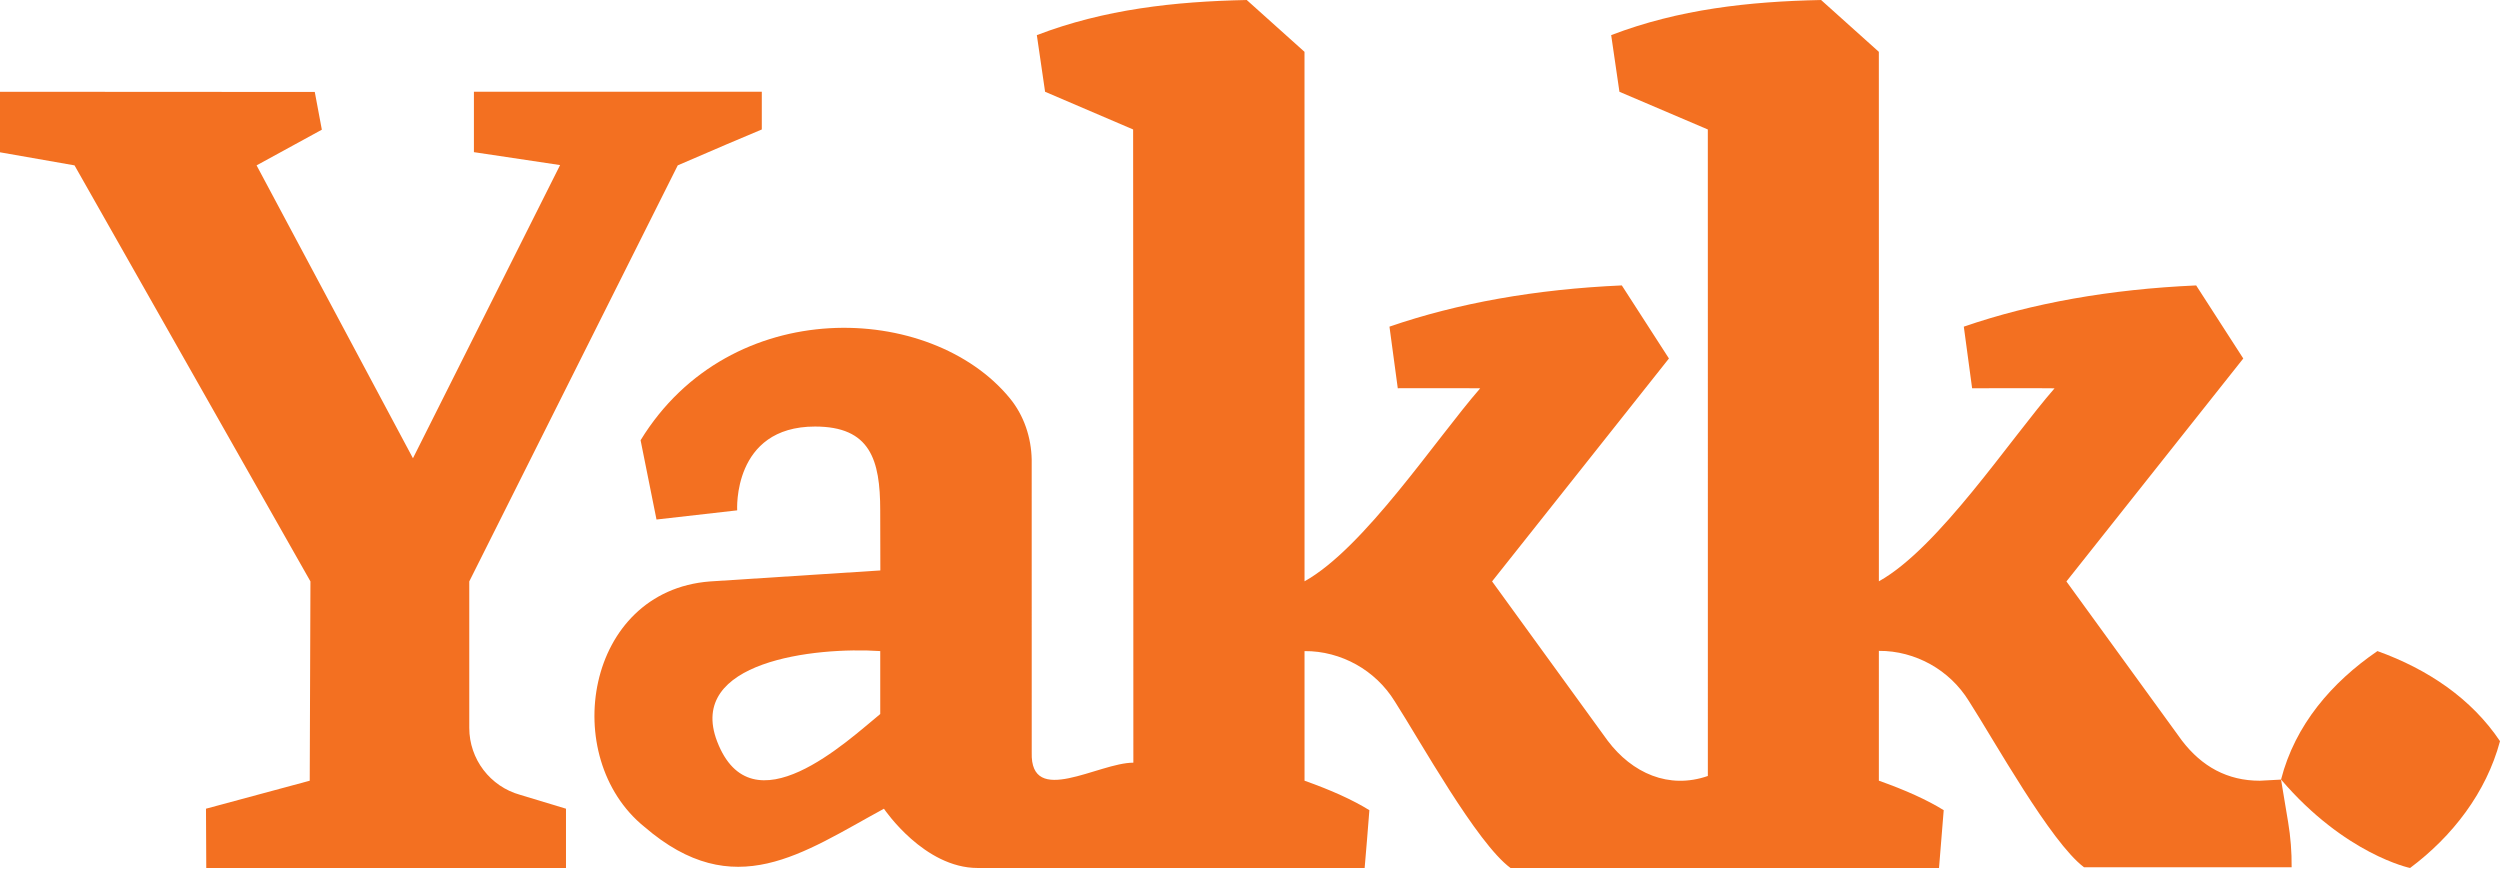 <svg xmlns="http://www.w3.org/2000/svg" xmlns:xlink="http://www.w3.org/1999/xlink" id="Layer_1" x="0px" y="0px" viewBox="0 0 3655.41 1270.26" style="enable-background:new 0 0 3655.41 1270.26;" xml:space="preserve"><style type="text/css">	.st0{fill:#F37021;}	.st1{fill:none;}</style><g>	<path class="st0" d="M686.15,850.13v214.13c0,45.7,30.49,85.79,74.55,97.96l66.87,20.23v86.69H301.6l-0.41-86.69l151.68-40.91  l1.05-291.42L108.96,241.8L0,222.68v-88.49l460.25,0.26l10.34,55.18l-95.43,52.17l228.64,428.24l215.14-428.68l-126-18.88  l0.01-88.3h420.92v55.13c-35.91,14.99-59.89,25.29-122.89,52.48L686.15,850.13z"></path>	<path class="st0" d="M3655.41,1083.7c-20.15,75.34-69.79,139.4-131.49,185.44c0,0-94.82-19.59-188.66-129.32  c20.6-80.06,74.21-142.13,140.93-187.83C3550.22,978.62,3613.79,1021.63,3655.41,1083.7z"></path>	<path class="st0" d="M3335.26,1139.9c0.04-0.11-30.98,1.65-31.06,1.65c-47.35,0-84.7-20.64-113.81-58.63l-168.95-232.75  c-0.15-0.15,258.75-325.84,258.6-325.99l-68.89-106.84c-126.43,5.62-239.68,25.85-339.74,60.28c0,0.45,11.99,89.95,12.14,90.06  c0.04,0,120.74-0.15,120.55,0.11c-64.92,74.4-169.74,233.73-256.88,282.2c-0.04,0,0.11-774.19-0.04-774.19L2662.74,0  c-105.68,2.21-208.03,13.49-306.93,51.36c0,0.97,12.06,82.83,12.06,82.83l129.24,55.11c0.15,0.04,0,945.24,0.04,945.32  c-57.03,19.87-110.66-4.08-146.55-51.7c0-0.04-169.03-232.79-168.95-232.83c0-0.08,258.75-325.85,258.6-325.92l-68.89-106.84  c-126.43,5.62-239.68,25.85-339.74,60.28c0,0.45,11.99,89.95,12.14,90.06c0.04,0,120.74-0.15,120.55,0.11  c-64.92,74.4-169.74,233.73-256.88,282.2c-0.04,0,0.11-774.19-0.04-774.19L1822.96,0c-105.68,2.21-208.03,13.49-306.93,51.36  c0,0.45,12.03,82.83,12.06,82.83l128.72,55.11c0.19,0,0.34,925.86,0.34,925.86c-50.99,0-150.97,65.49-148.61-14.9  c-0.04,0-0.04-427.74-0.04-427.74v-0.37c-0.64-32.63-11.28-64.62-31.99-89.87c-115.27-140.37-408.6-153-539.87,61.44l23.26,115.91  l117.97-13.41c0,0-7.31-122.54,113.85-122.54c80.69,0,95.3,48.33,95.3,122.54c0,10,0.11,75.37,0.19,87.85l-0.75,0.04l-0.11,0.04  h-0.11c-0.75,0.07-1.31,0.11-1.69,0.11c-0.37,0.04-0.56,0.04-0.56,0.04l-246.05,15.88c-182.55,14.12-221.03,257.48-95.75,358.77  c131.6,113.36,231.33,38.1,350.27-26.45c1.2,1.72,58.85,86.65,137.07,86.65h565.79c0.19-0.04,6.93-83.47,6.93-84.51  c-24.13-14.95-55.78-29.3-94.82-43.12V952.02c26.79-0.26,52.93,6.97,75.6,19.59c22.74,12.7,42.29,31.09,56.42,54.02  c37.01,57.65,120.03,207.46,169.18,243.5h626.55l0.07-1.05c0.82-9.7,6.78-82.34,6.78-83.47c-24.13-14.95-55.78-29.3-94.82-43.12  V951.69c26.71-0.26,52.78,6.97,75.41,19.56c22.66,12.66,42.18,31.02,56.27,53.87c36.9,57.39,119.47,206.27,168.24,242.9  c0.04,0.04,0.04,0.04,0.07,0.07h303.55c0.19-22.18-1.5-44.35-5.17-66.2L3335.26,1139.9z M1287.06,1044.03  c-47.28,38.55-187.98,171.73-238.52,40.01c-44.84-116.99,142.69-138.42,238.52-132.05V1044.03z"></path>	<rect x="3514.68" y="1079.33" class="st1" width="17.63" height="0"></rect>	<path class="st0" d="M3047.22,1268.09h-0.07v-0.07C3047.18,1268.05,3047.18,1268.05,3047.22,1268.09z"></path></g></svg>